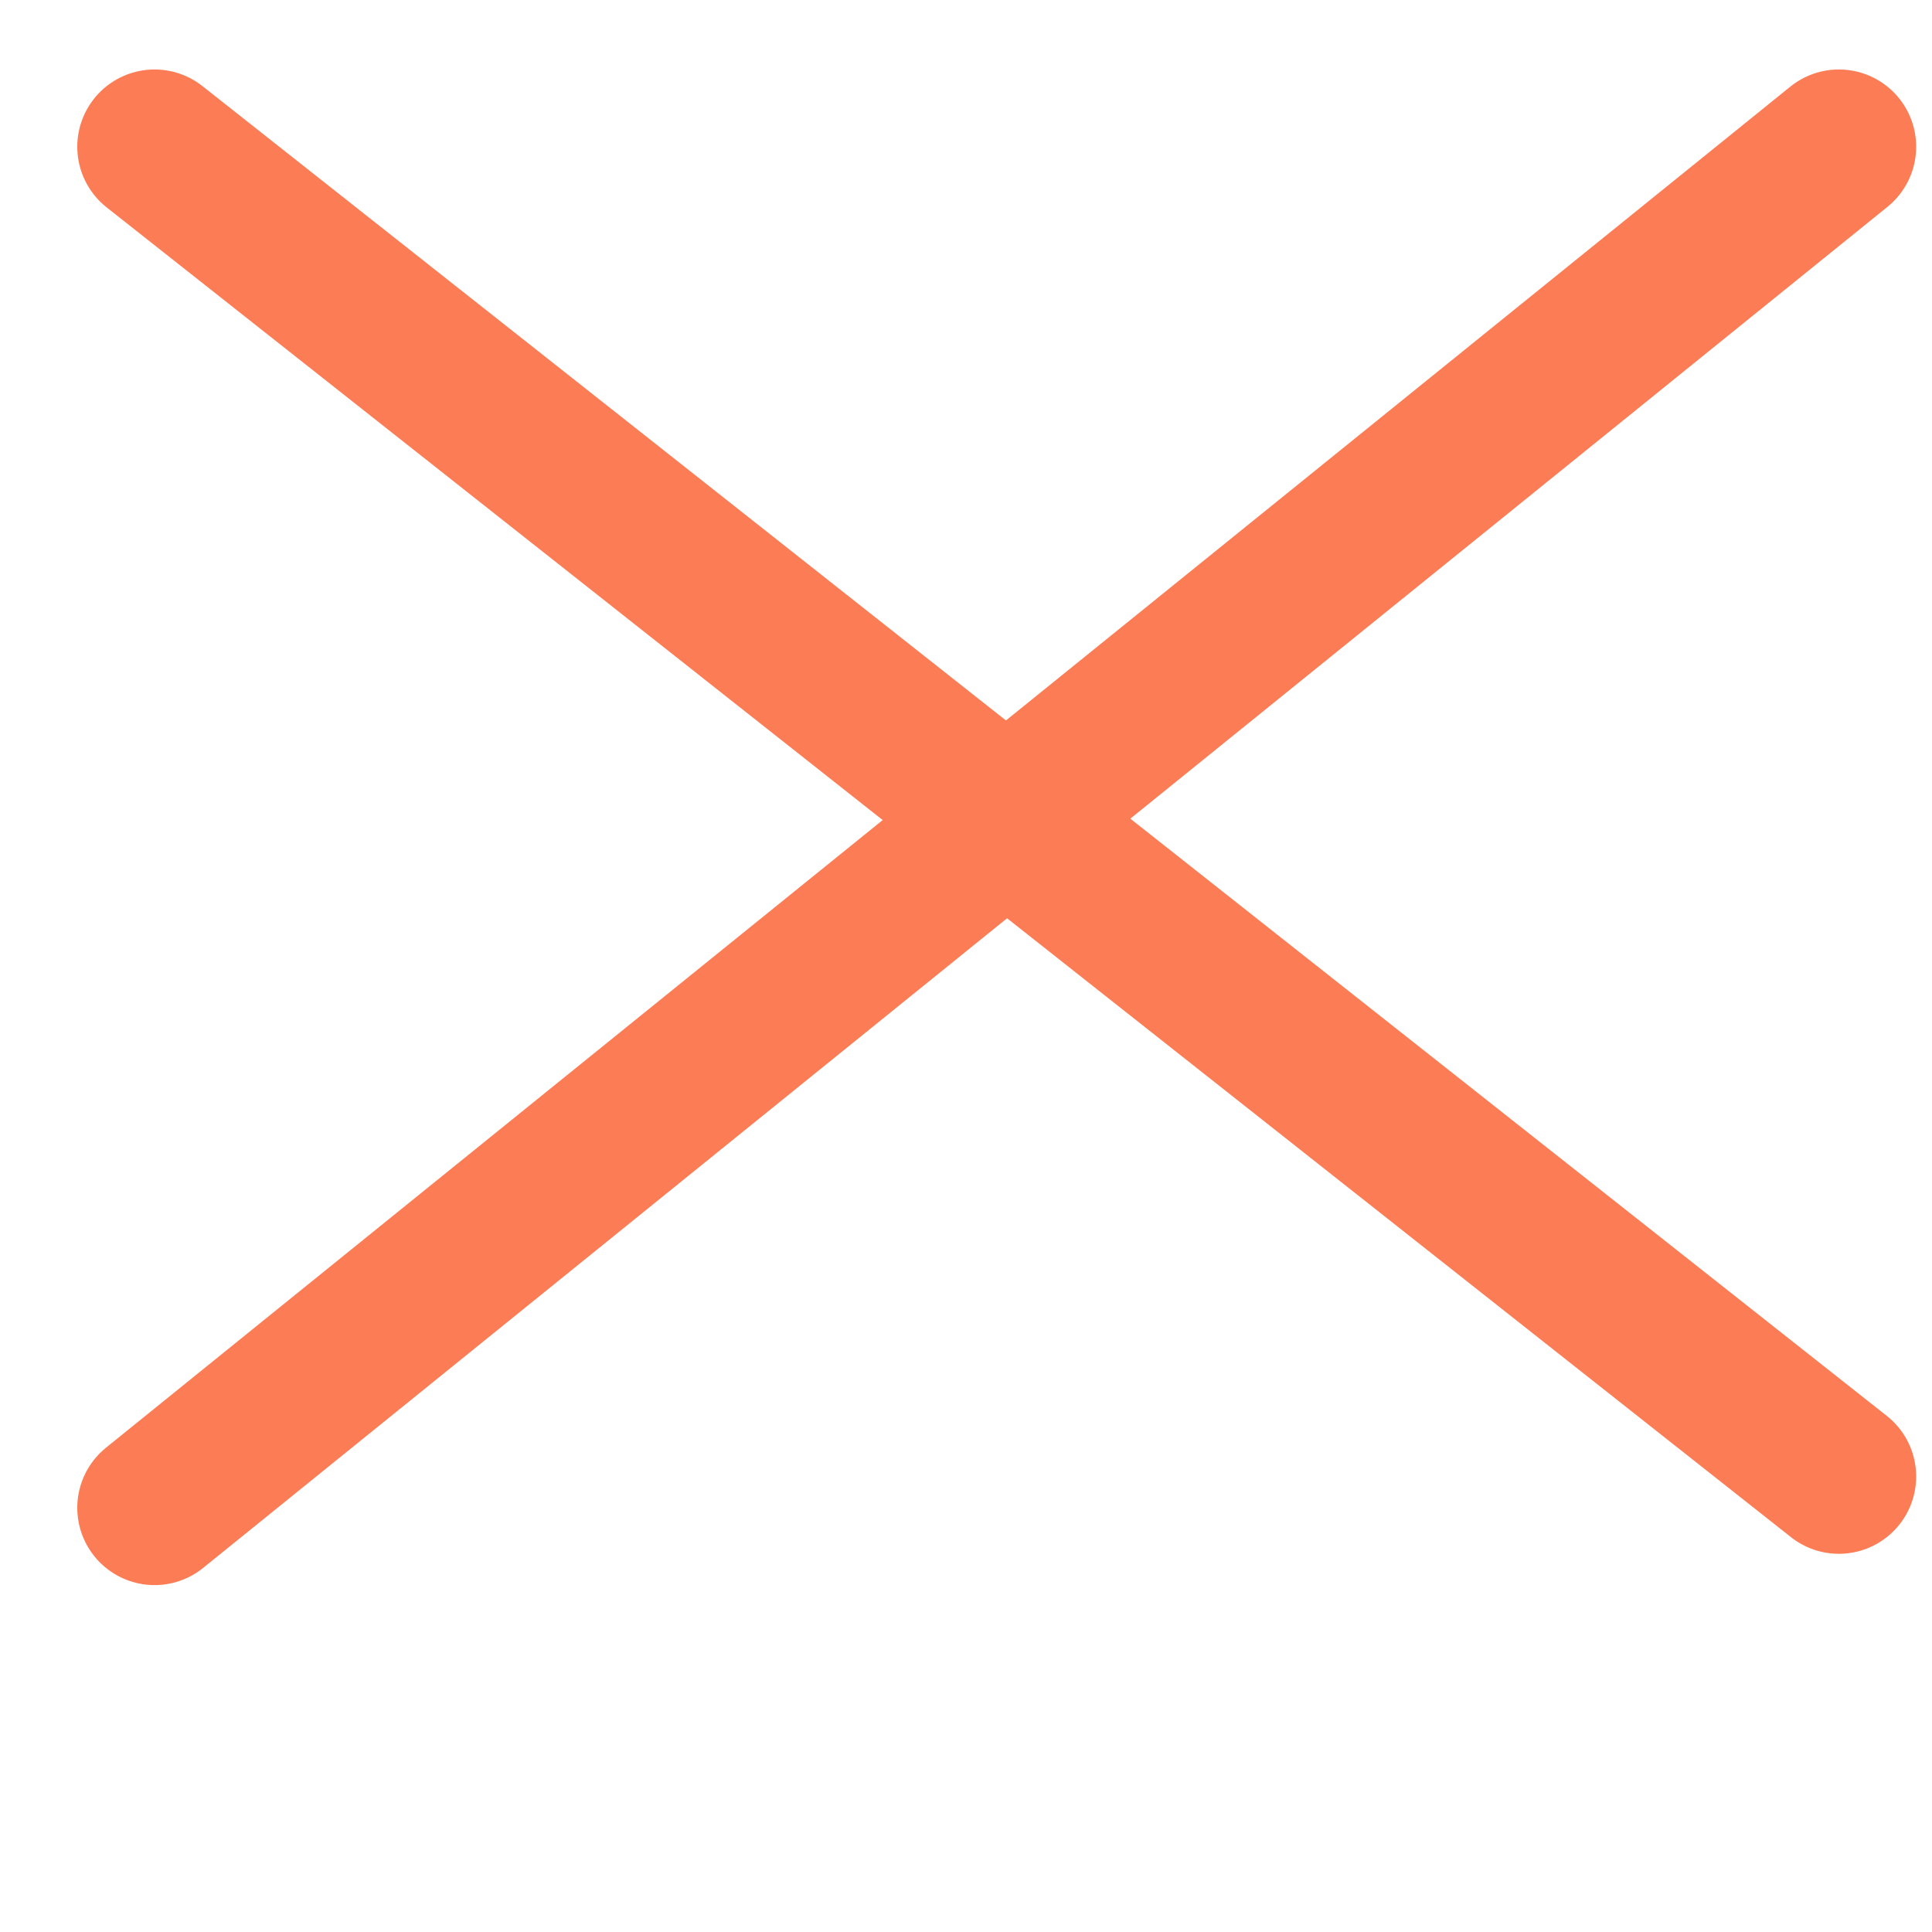 <svg width="25" height="25" viewBox="0 0 25 25" fill="none" xmlns="http://www.w3.org/2000/svg">
<path d="M2 19.511L23.795 1.899" stroke="#FC7C55" stroke-width="2" stroke-linecap="round"/>
<path d="M2 1.899L23.795 19.106" stroke="#FC7C55" stroke-width="2" stroke-linecap="round"/>
</svg>
